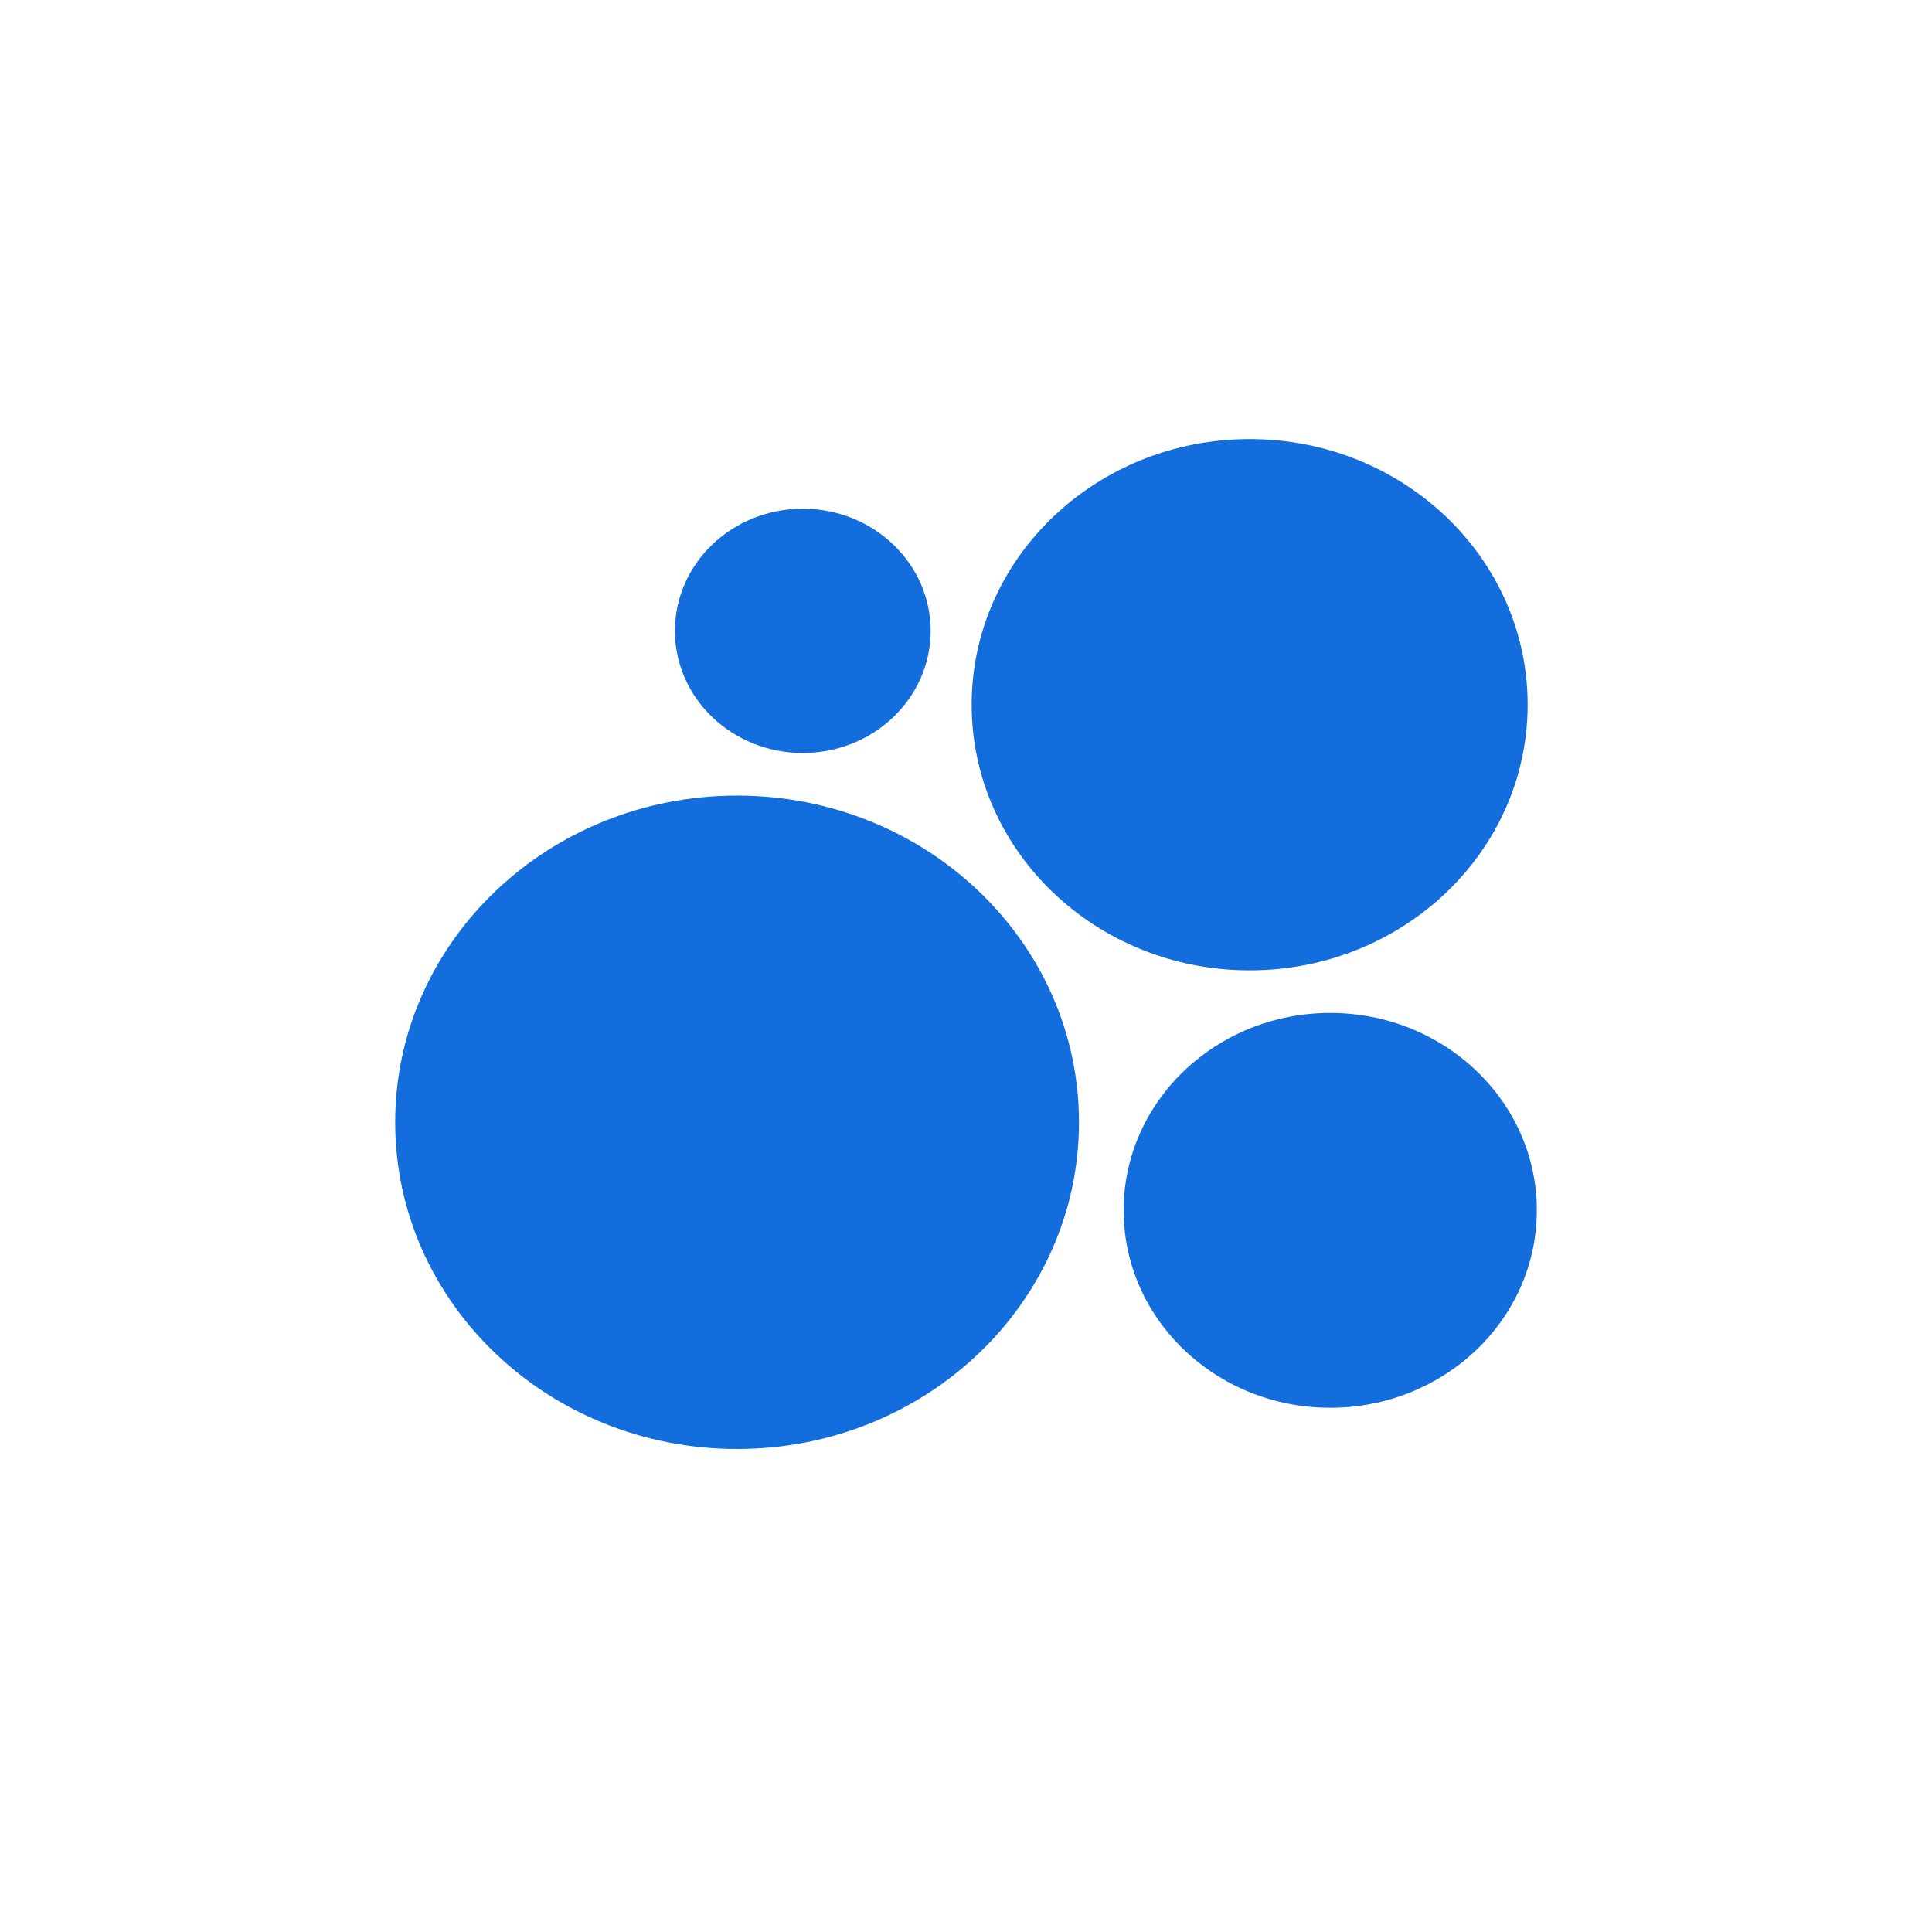 <?xml version="1.0" encoding="UTF-8"?> <svg xmlns="http://www.w3.org/2000/svg" width="44" height="44" viewBox="0 0 44 44" fill="none"><g clip-path="url(#clip0_593_34)"><path d="M16.787 33C21.087 33 24.573 29.669 24.573 25.56C24.573 21.451 21.087 18.119 16.787 18.119C12.486 18.119 9 21.451 9 25.56C9 29.669 12.486 33 16.787 33Z" fill="#136DDC"></path><path d="M30.295 32.061C32.894 32.061 35 30.048 35 27.565C35 25.082 32.894 23.069 30.295 23.069C27.697 23.069 25.59 25.082 25.59 27.565C25.59 30.048 27.697 32.061 30.295 32.061Z" fill="#136DDC"></path><path d="M18.283 17.149C19.891 17.149 21.195 15.904 21.195 14.367C21.195 12.831 19.891 11.585 18.283 11.585C16.675 11.585 15.371 12.831 15.371 14.367C15.371 15.904 16.675 17.149 18.283 17.149Z" fill="#136DDC"></path><path d="M28.46 22.099C31.956 22.099 34.791 19.39 34.791 16.049C34.791 12.708 31.956 10 28.46 10C24.963 10 22.129 12.708 22.129 16.049C22.129 19.39 24.963 22.099 28.46 22.099Z" fill="#136DDC"></path></g><defs><clipPath id="clip0_593_34"><rect width="26" height="23" fill="white" transform="translate(9 10)"></rect></clipPath></defs></svg> 